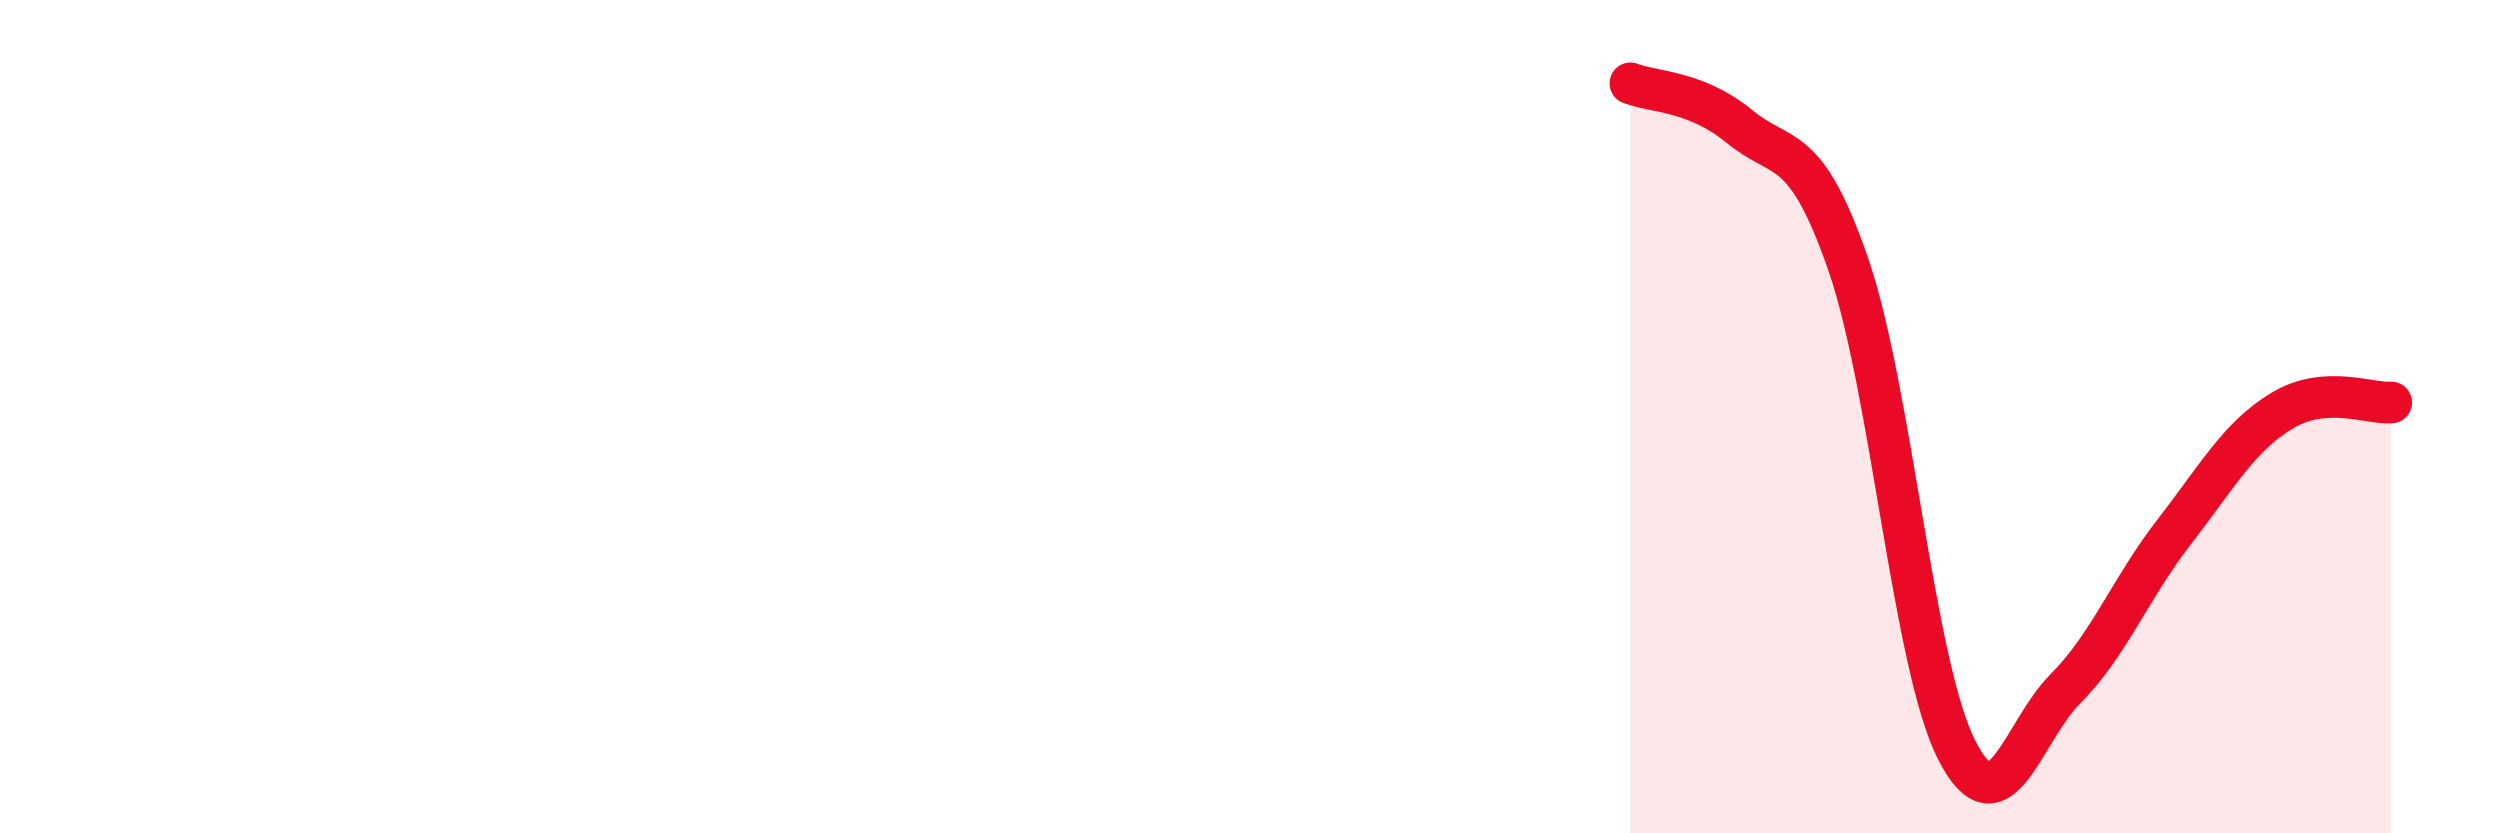 
    <svg width="60" height="20" viewBox="0 0 60 20" xmlns="http://www.w3.org/2000/svg">
      <path
        d="M 39.13,2 C 39.65,2.21 40.7,2.17 41.74,3.03 C 42.78,3.89 43.31,3.33 44.35,6.32 C 45.39,9.31 45.92,15.96 46.96,18 C 48,20.04 48.53,17.57 49.57,16.53 C 50.61,15.49 51.13,14.12 52.17,12.78 C 53.21,11.44 53.74,10.47 54.78,9.85 C 55.82,9.23 56.87,9.7 57.39,9.66L57.39 20L39.13 20Z"
        fill="#EB0A25"
        opacity="0.1"
        stroke-linecap="round"
        stroke-linejoin="round"
      />
      <path
        d="M 39.13,2 C 39.65,2.21 40.7,2.17 41.74,3.03 C 42.78,3.89 43.31,3.33 44.35,6.32 C 45.39,9.31 45.92,15.96 46.96,18 C 48,20.04 48.53,17.57 49.57,16.53 C 50.61,15.49 51.13,14.12 52.17,12.78 C 53.21,11.44 53.74,10.47 54.78,9.85 C 55.82,9.23 56.87,9.7 57.39,9.66"
        stroke="#EB0A25"
        stroke-width="1"
        fill="none"
        stroke-linecap="round"
        stroke-linejoin="round"
      />
    </svg>
  